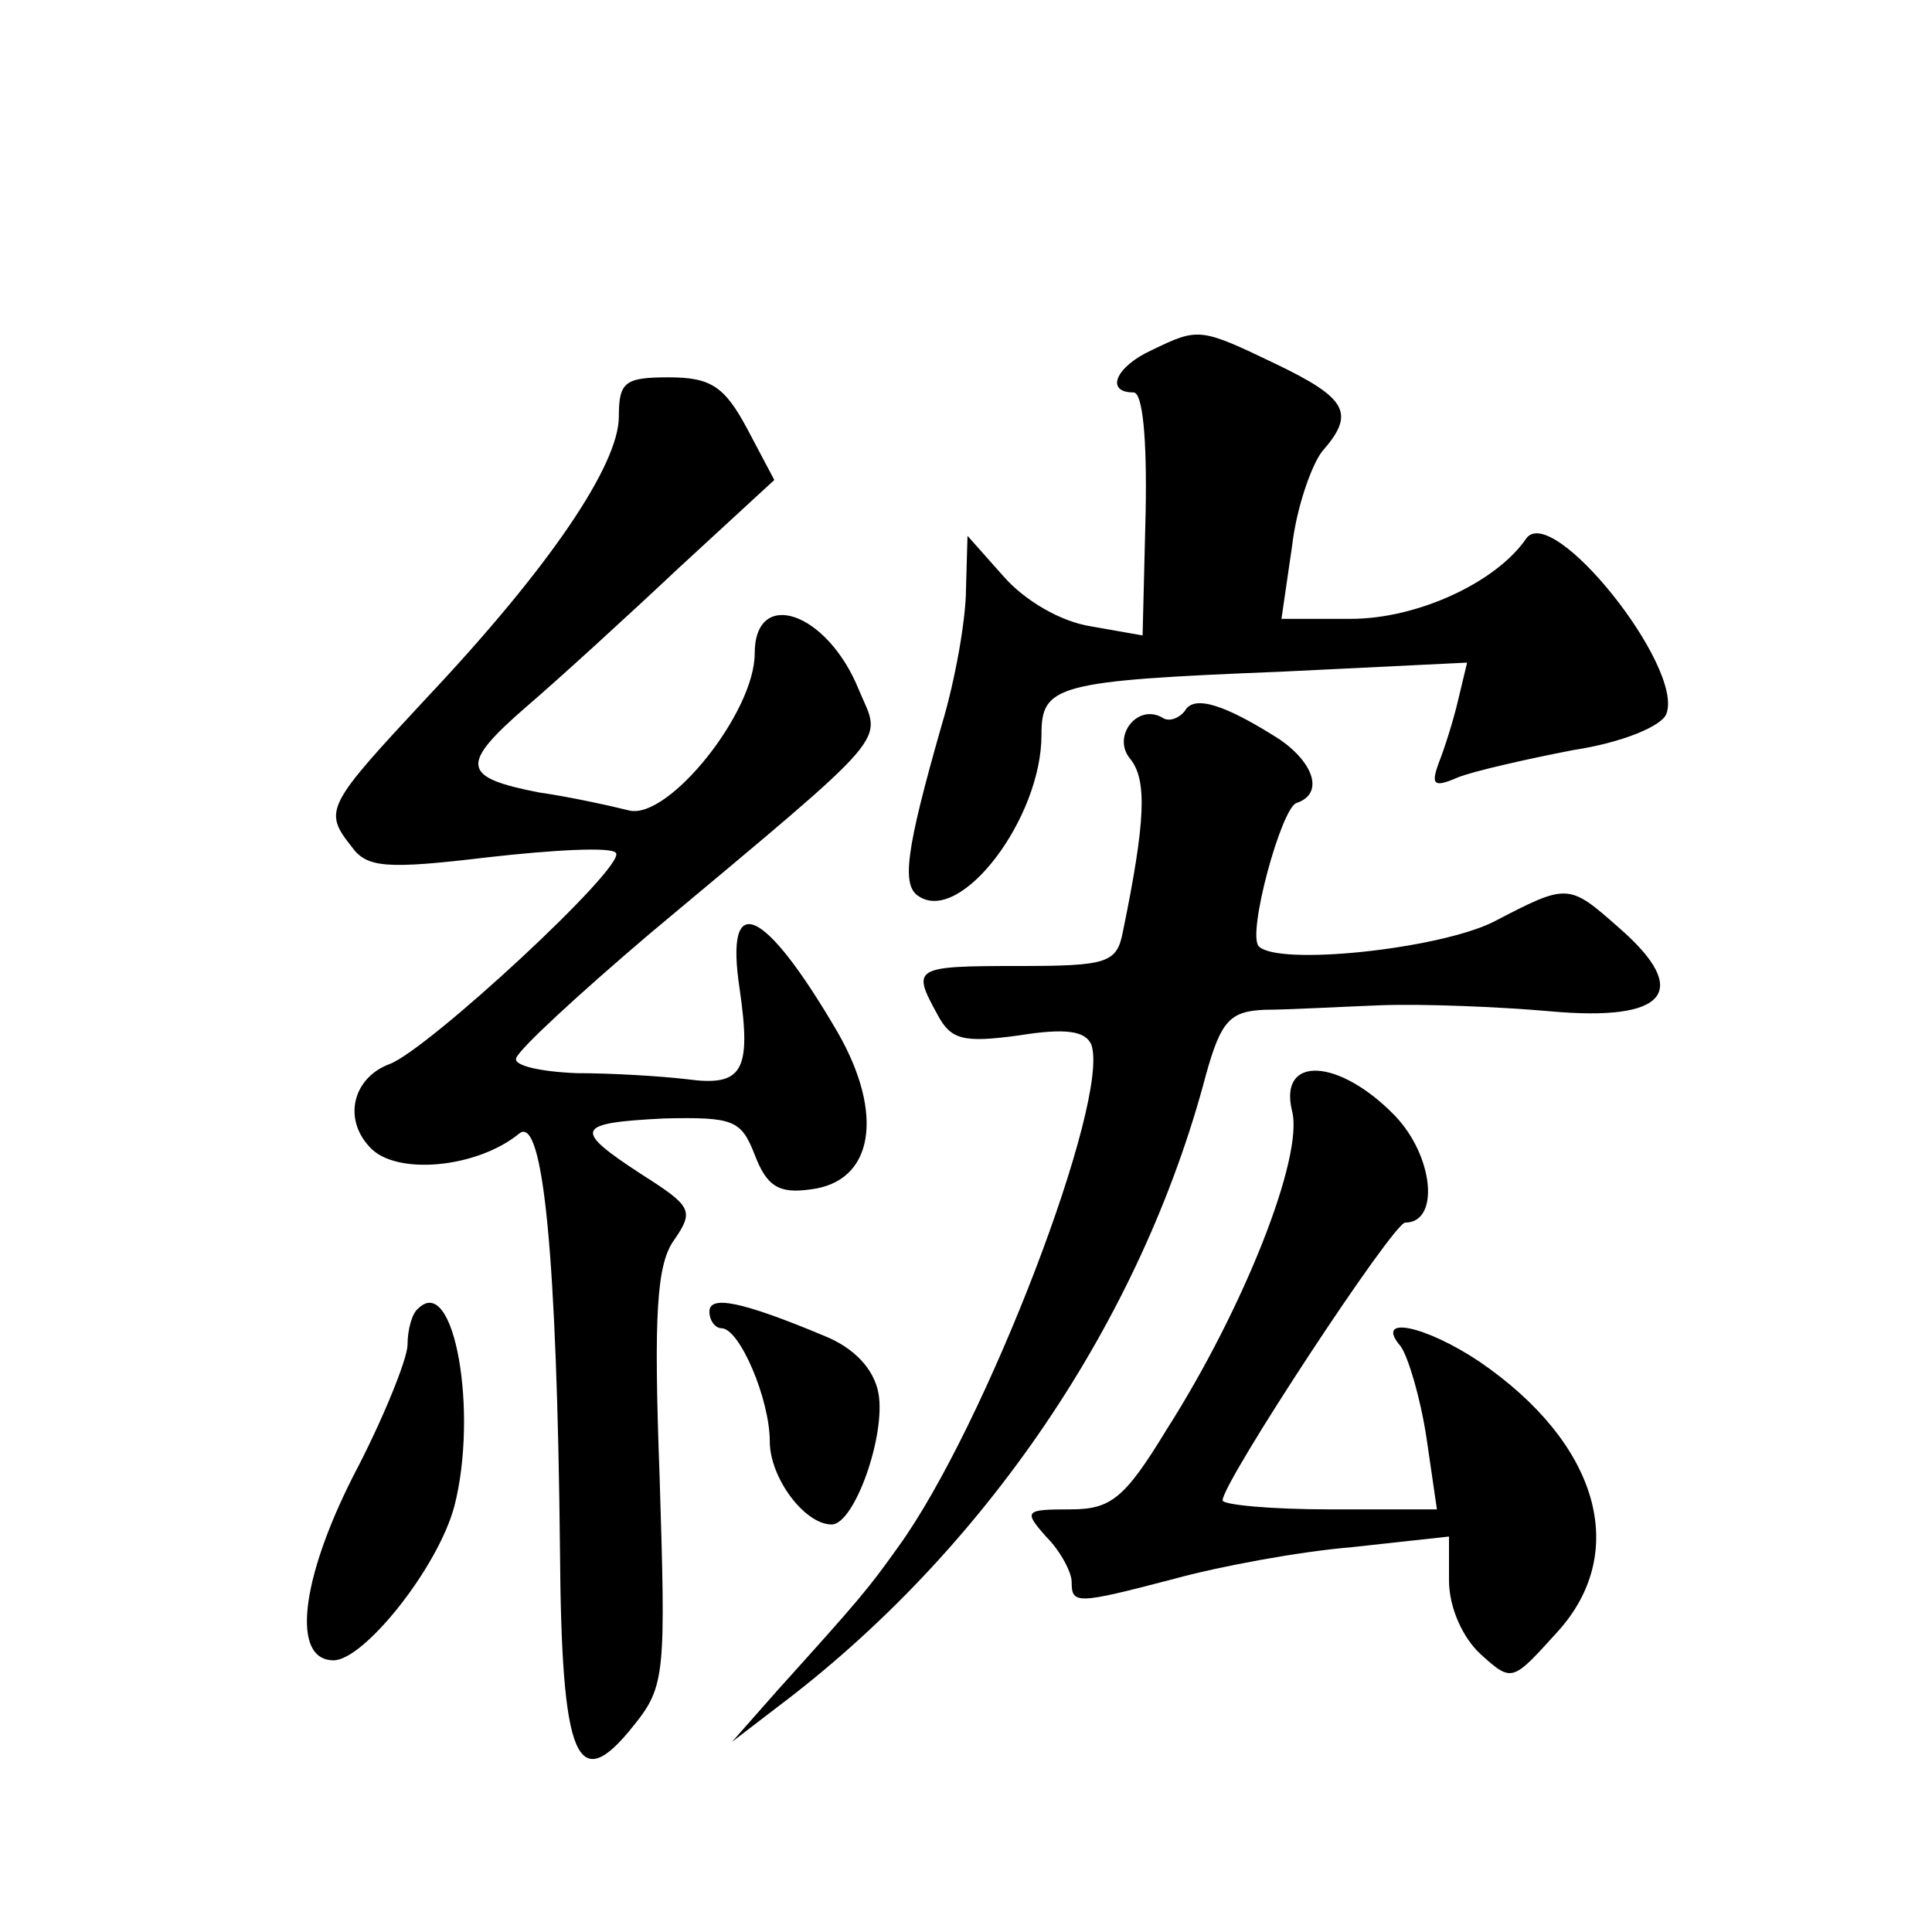 <?xml version="1.0" standalone="no"?>
<!DOCTYPE svg PUBLIC "-//W3C//DTD SVG 20010904//EN"
 "http://www.w3.org/TR/2001/REC-SVG-20010904/DTD/svg10.dtd">
<svg version="1.0" xmlns="http://www.w3.org/2000/svg"
 width="128pt" height="128pt" viewBox="0 0 128 128"
 preserveAspectRatio="xMidYMid meet">
<g transform="translate(0,128) scale(0.1,-0.1)"
fill="#0" stroke="none">
<path d="M763 1048 c-24 -11 -31 -28 -12 -28 6 0 9 -30 8 -80 l-2 -81 -34 6 c-20
3 -44 17 -58 33 l-24 27 -1 -35 c0 -20 -7 -60 -16 -90 -24 -84 -27 -107 -15 -114
28 -18 81 52 81 107 0 33 9 36 159 42 l123 6 -6 -25 c-3 -13 -9 -32 -13 -42 -5
-14 -3 -16 13 -9 10 4 45 12 76 18 33 5 59 16 62 24 12 31 -76 141 -93 116 -20
-29 -72 -53 -116 -53 l-46 0 7 48 c3 26 13 54 20 63 22 25 17 35 -31 58 -50 24
-51 24 -82 9z M410 1004 c0 -32 -46 -100 -127 -186 -67 -72 -69 -75 -50 -99 10
-14 23 -15 90 -7 44 5 82 7 85 3 8 -8 -125 -131 -150 -140 -24 -9 -31 -36 -13 -55
17 -19 71 -14 99 9 16 13 25 -83 27 -276 1 -139 11 -164 49 -116 21 26 21 35 17
165 -4 108 -2 141 10 157 13 19 11 22 -22 43 -46 30 -44 34 15 37 46 1 51 -1 60
-24 8 -21 16 -26 37 -23 42 5 49 50 18 104 -49 84 -75 95 -65 29 8 -55 2 -65 -35
-60 -17 2 -49 4 -73 4 -24 1 -42 5 -40 10 2 6 41 42 88 82 165 138 154 126 139
162 -21 52 -69 68 -69 24 0 -39 -57 -110 -83 -104 -12 3 -39 9 -60 12 -51 10 -53
18 -8 57 21 18 67 60 101 92 l63 58 -18 34 c-15 28 -24 34 -52 34 -29 0 -33 -3
-33 -26z M785 809 c-4 -5 -10 -7 -14 -5 -17 11 -35 -12 -22 -27 11 -14 10 -41 -5
-114 -4 -21 -10 -23 -69 -23 -70 0 -71 -1 -54 -32 9 -17 17 -19 54 -14 31 5 44
3 48 -6 13 -36 -70 -253 -128 -333 -20 -28 -25 -34 -80 -95 l-30 -34 30 23 c137
103 241 256 284 419 10 36 16 42 39 43 15 0 50 2 77 3 28 1 78 -1 112 -4 77 -7
94 13 46 55 -34 30 -34 30 -84 4 -37 -18 -142 -29 -155 -16 -8 8 15 92 25 95 18
6 12 26 -11 42 -36 23 -57 30 -63 19z M856 544 c8 -30 -32 -131 -83 -211 -28 -46
-37 -53 -64 -53 -30 0 -31 -1 -16 -18 10 -10 17 -24 17 -30 0 -15 3 -15 68 2 29
8 82 18 118 21 l64 7 0 -29 c0 -18 9 -38 21 -49 21 -19 21 -18 51 15 48 53 27 125
-52 179 -36 24 -70 31 -52 10 5 -7 13 -34 17 -60 l7 -48 -71 0 c-39 0 -71 3 -71
6 0 12 113 184 121 184 23 0 19 44 -7 71 -37 38 -77 40 -68 3z M277 413 c-4 -3
-7 -14 -7 -24 0 -9 -16 -49 -36 -87 -35 -69 -41 -122 -13 -122 20 0 69 61 80 102
16 62 0 155 -24 131z M470 411 c0 -6 4 -11 8 -11 12 0 32 -47 32 -75 0 -24 23 -55
41 -55 15 0 36 59 31 87 -3 16 -16 30 -36 38 -55 23 -76 27 -76 16z"/>
</g>
</svg>
